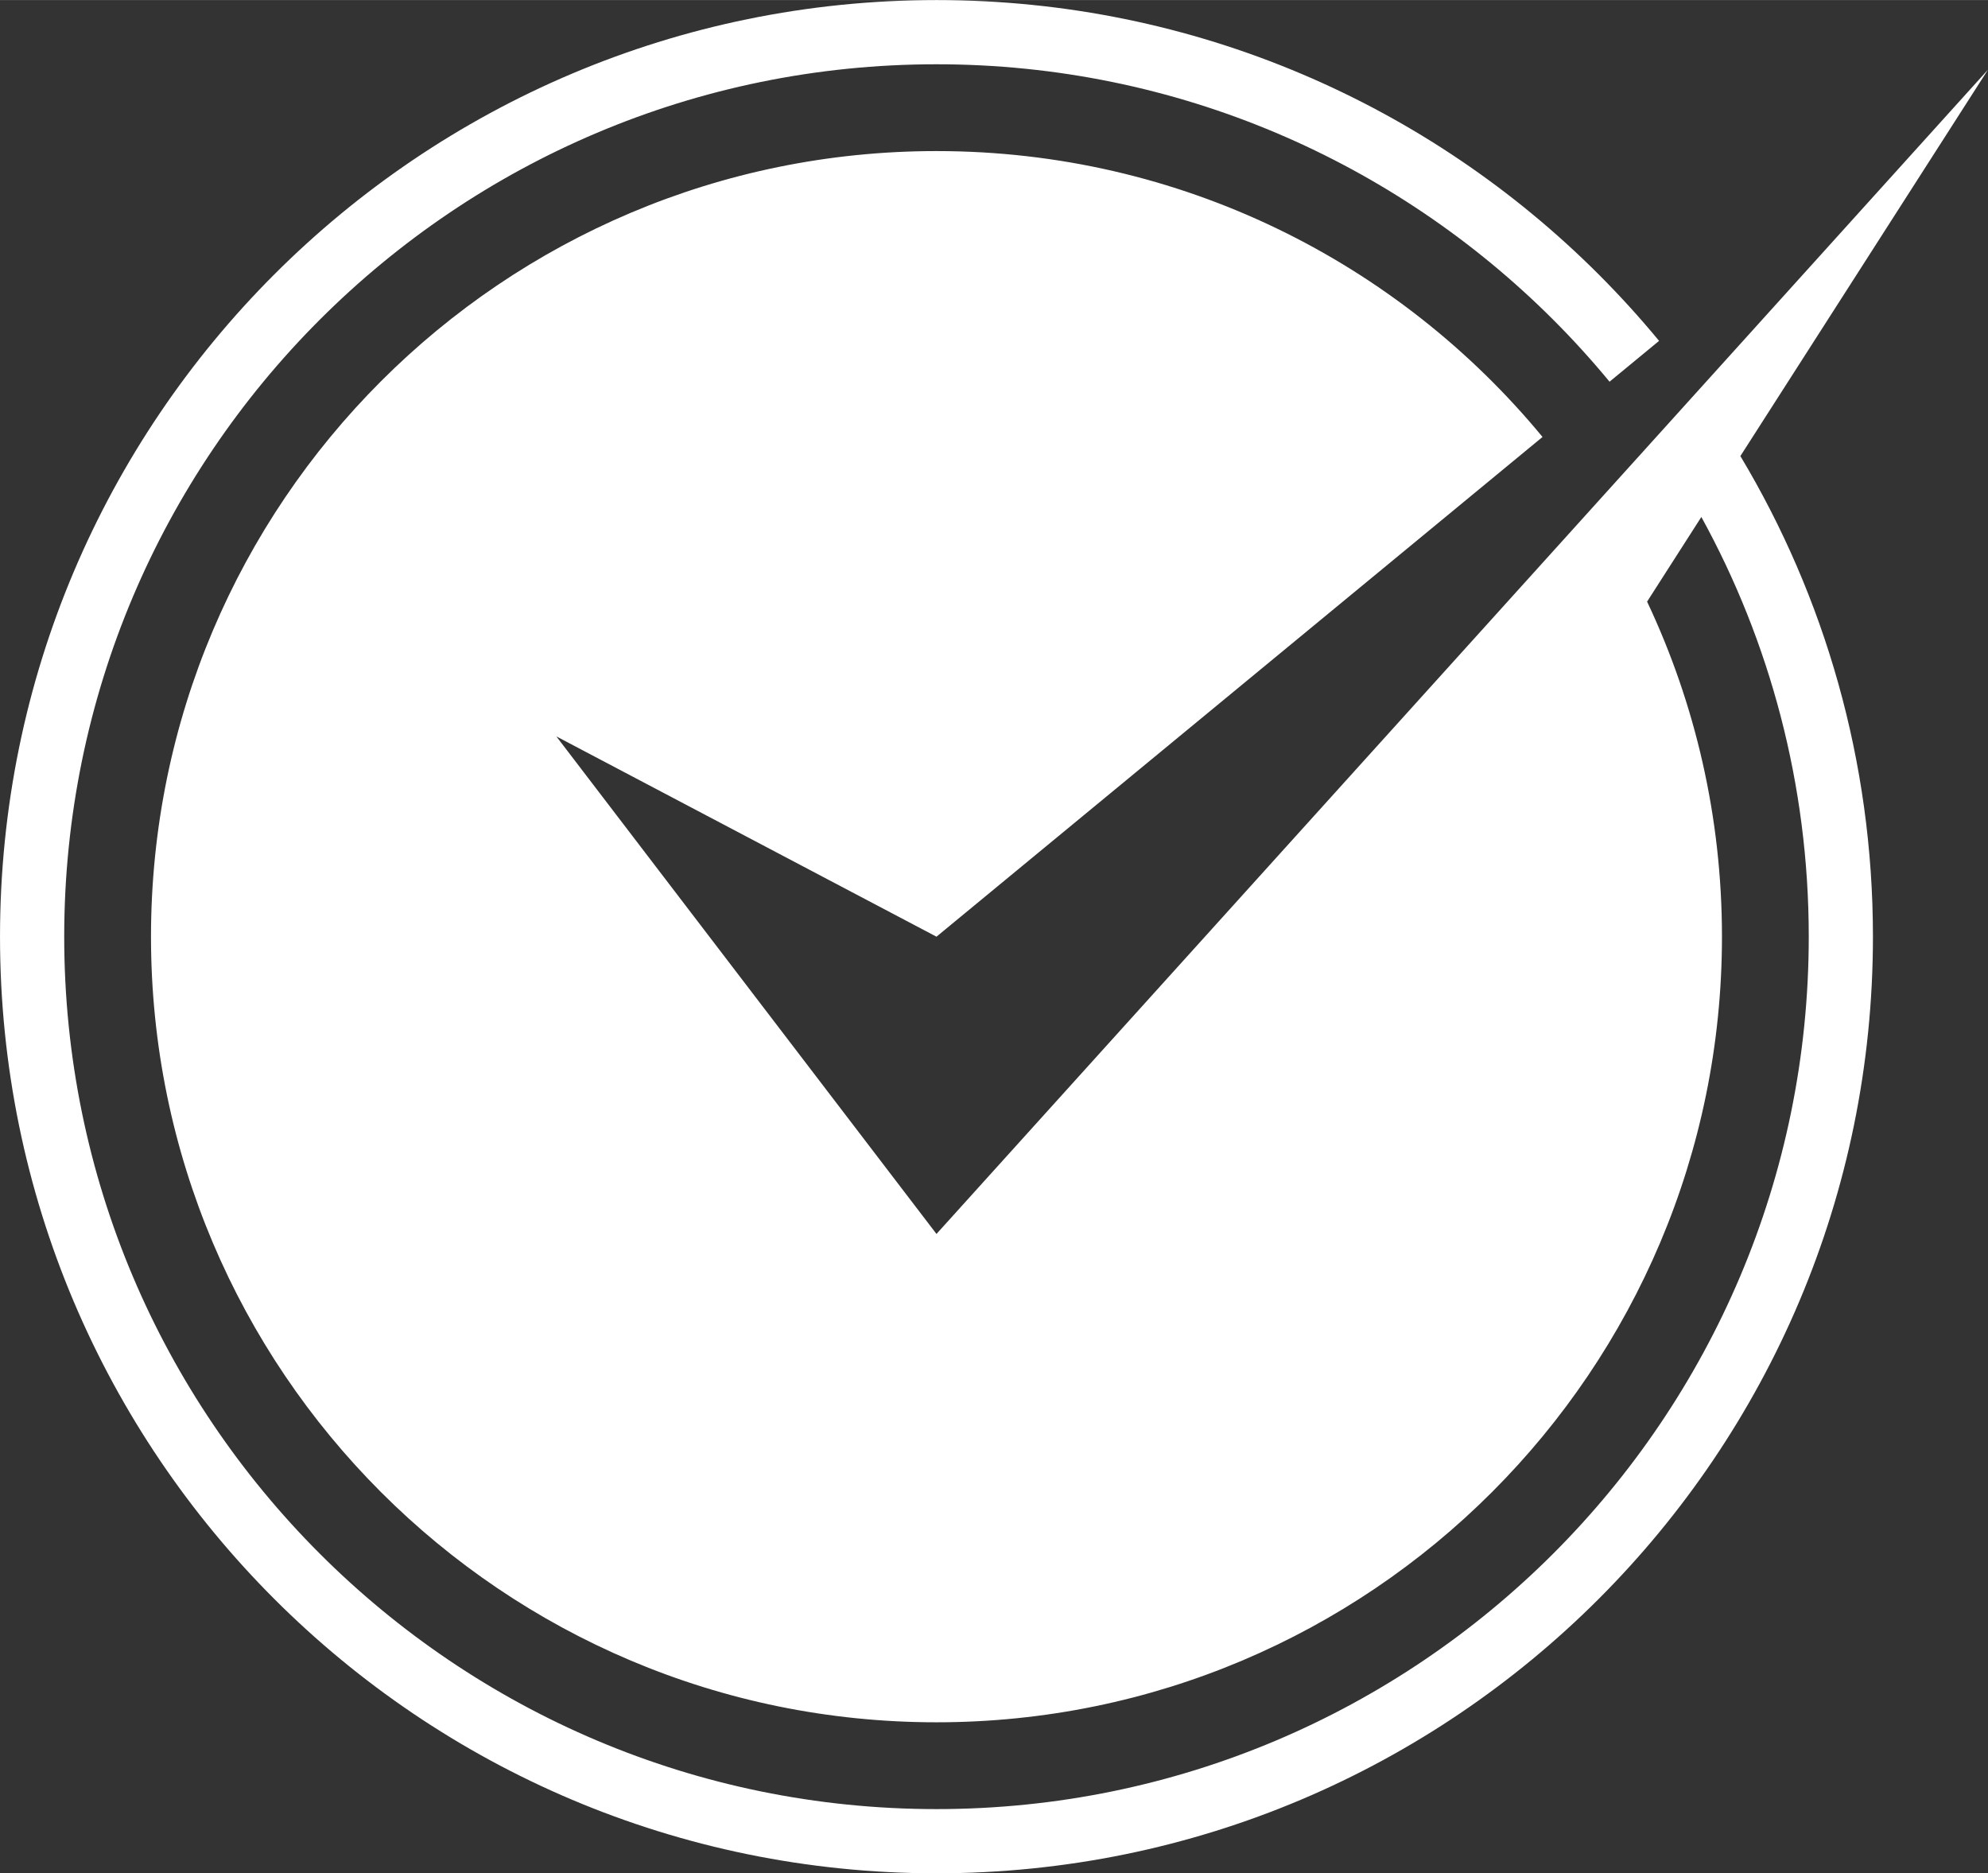 <?xml version="1.0" encoding="UTF-8" standalone="no"?><svg xmlns="http://www.w3.org/2000/svg" xmlns:xlink="http://www.w3.org/1999/xlink" clip-rule="evenodd" fill="#ffffff" fill-rule="evenodd" height="4595" image-rendering="optimizeQuality" preserveAspectRatio="xMidYMid meet" shape-rendering="geometricPrecision" text-rendering="geometricPrecision" version="1" viewBox="1033.5 1174.7 4877.3 4595.0" width="4877" zoomAndPan="magnify"><rect x="1033.5" y="1174.7" width="4877.3" height="4595.0" fill="#333333" stroke="none"/><g><path d="M0 0H6944.44V6944.44H0z" fill="none"/><g id="change1_1"><path d="M3331.04 1174.73c634.43,0 1208.81,257.16 1624.57,672.93 51.94,51.94 101.41,106.34 148.19,163.05l-121.5 100.17c-43.58,-52.81 -89.66,-103.49 -138.04,-151.87 -387.26,-387.26 -922.27,-626.79 -1513.22,-626.79 -590.95,0 -1125.96,239.53 -1513.22,626.79 -387.26,387.26 -626.79,922.27 -626.79,1513.22 0,590.95 239.53,1125.96 626.79,1513.22 387.26,387.26 922.27,626.79 1513.22,626.79 590.95,0 1125.96,-239.53 1513.22,-626.79 387.26,-387.26 626.79,-922.26 626.79,-1513.22 0,-373.21 -95.55,-724.09 -263.5,-1029.55l-133.11 207.68c117.76,249.29 183.68,527.87 183.68,821.87 0,1064.3 -862.79,1927.08 -1927.09,1927.08 -1064.3,0 -1927.08,-862.79 -1927.08,-1927.08 0,-1064.3 862.79,-1927.09 1927.08,-1927.09 598.63,0 1133.4,273.04 1486.85,701.29l-1486.85 1225.8 -932.57 -491.29 932.57 1220.45c859.95,-952.02 1719.89,-1904.04 2579.84,-2856.05l-607.57 947.94c206.48,344.67 325.22,747.94 325.22,1178.95 0,634.43 -257.16,1208.8 -672.93,1624.57 -415.76,415.76 -990.14,672.92 -1624.57,672.92 -634.43,0 -1208.8,-257.16 -1624.57,-672.92 -415.76,-415.76 -672.92,-990.14 -672.92,-1624.57 0,-634.43 257.16,-1208.81 672.92,-1624.57 415.76,-415.76 990.14,-672.93 1624.57,-672.93z" fill-rule="nonzero"/></g></g></svg>